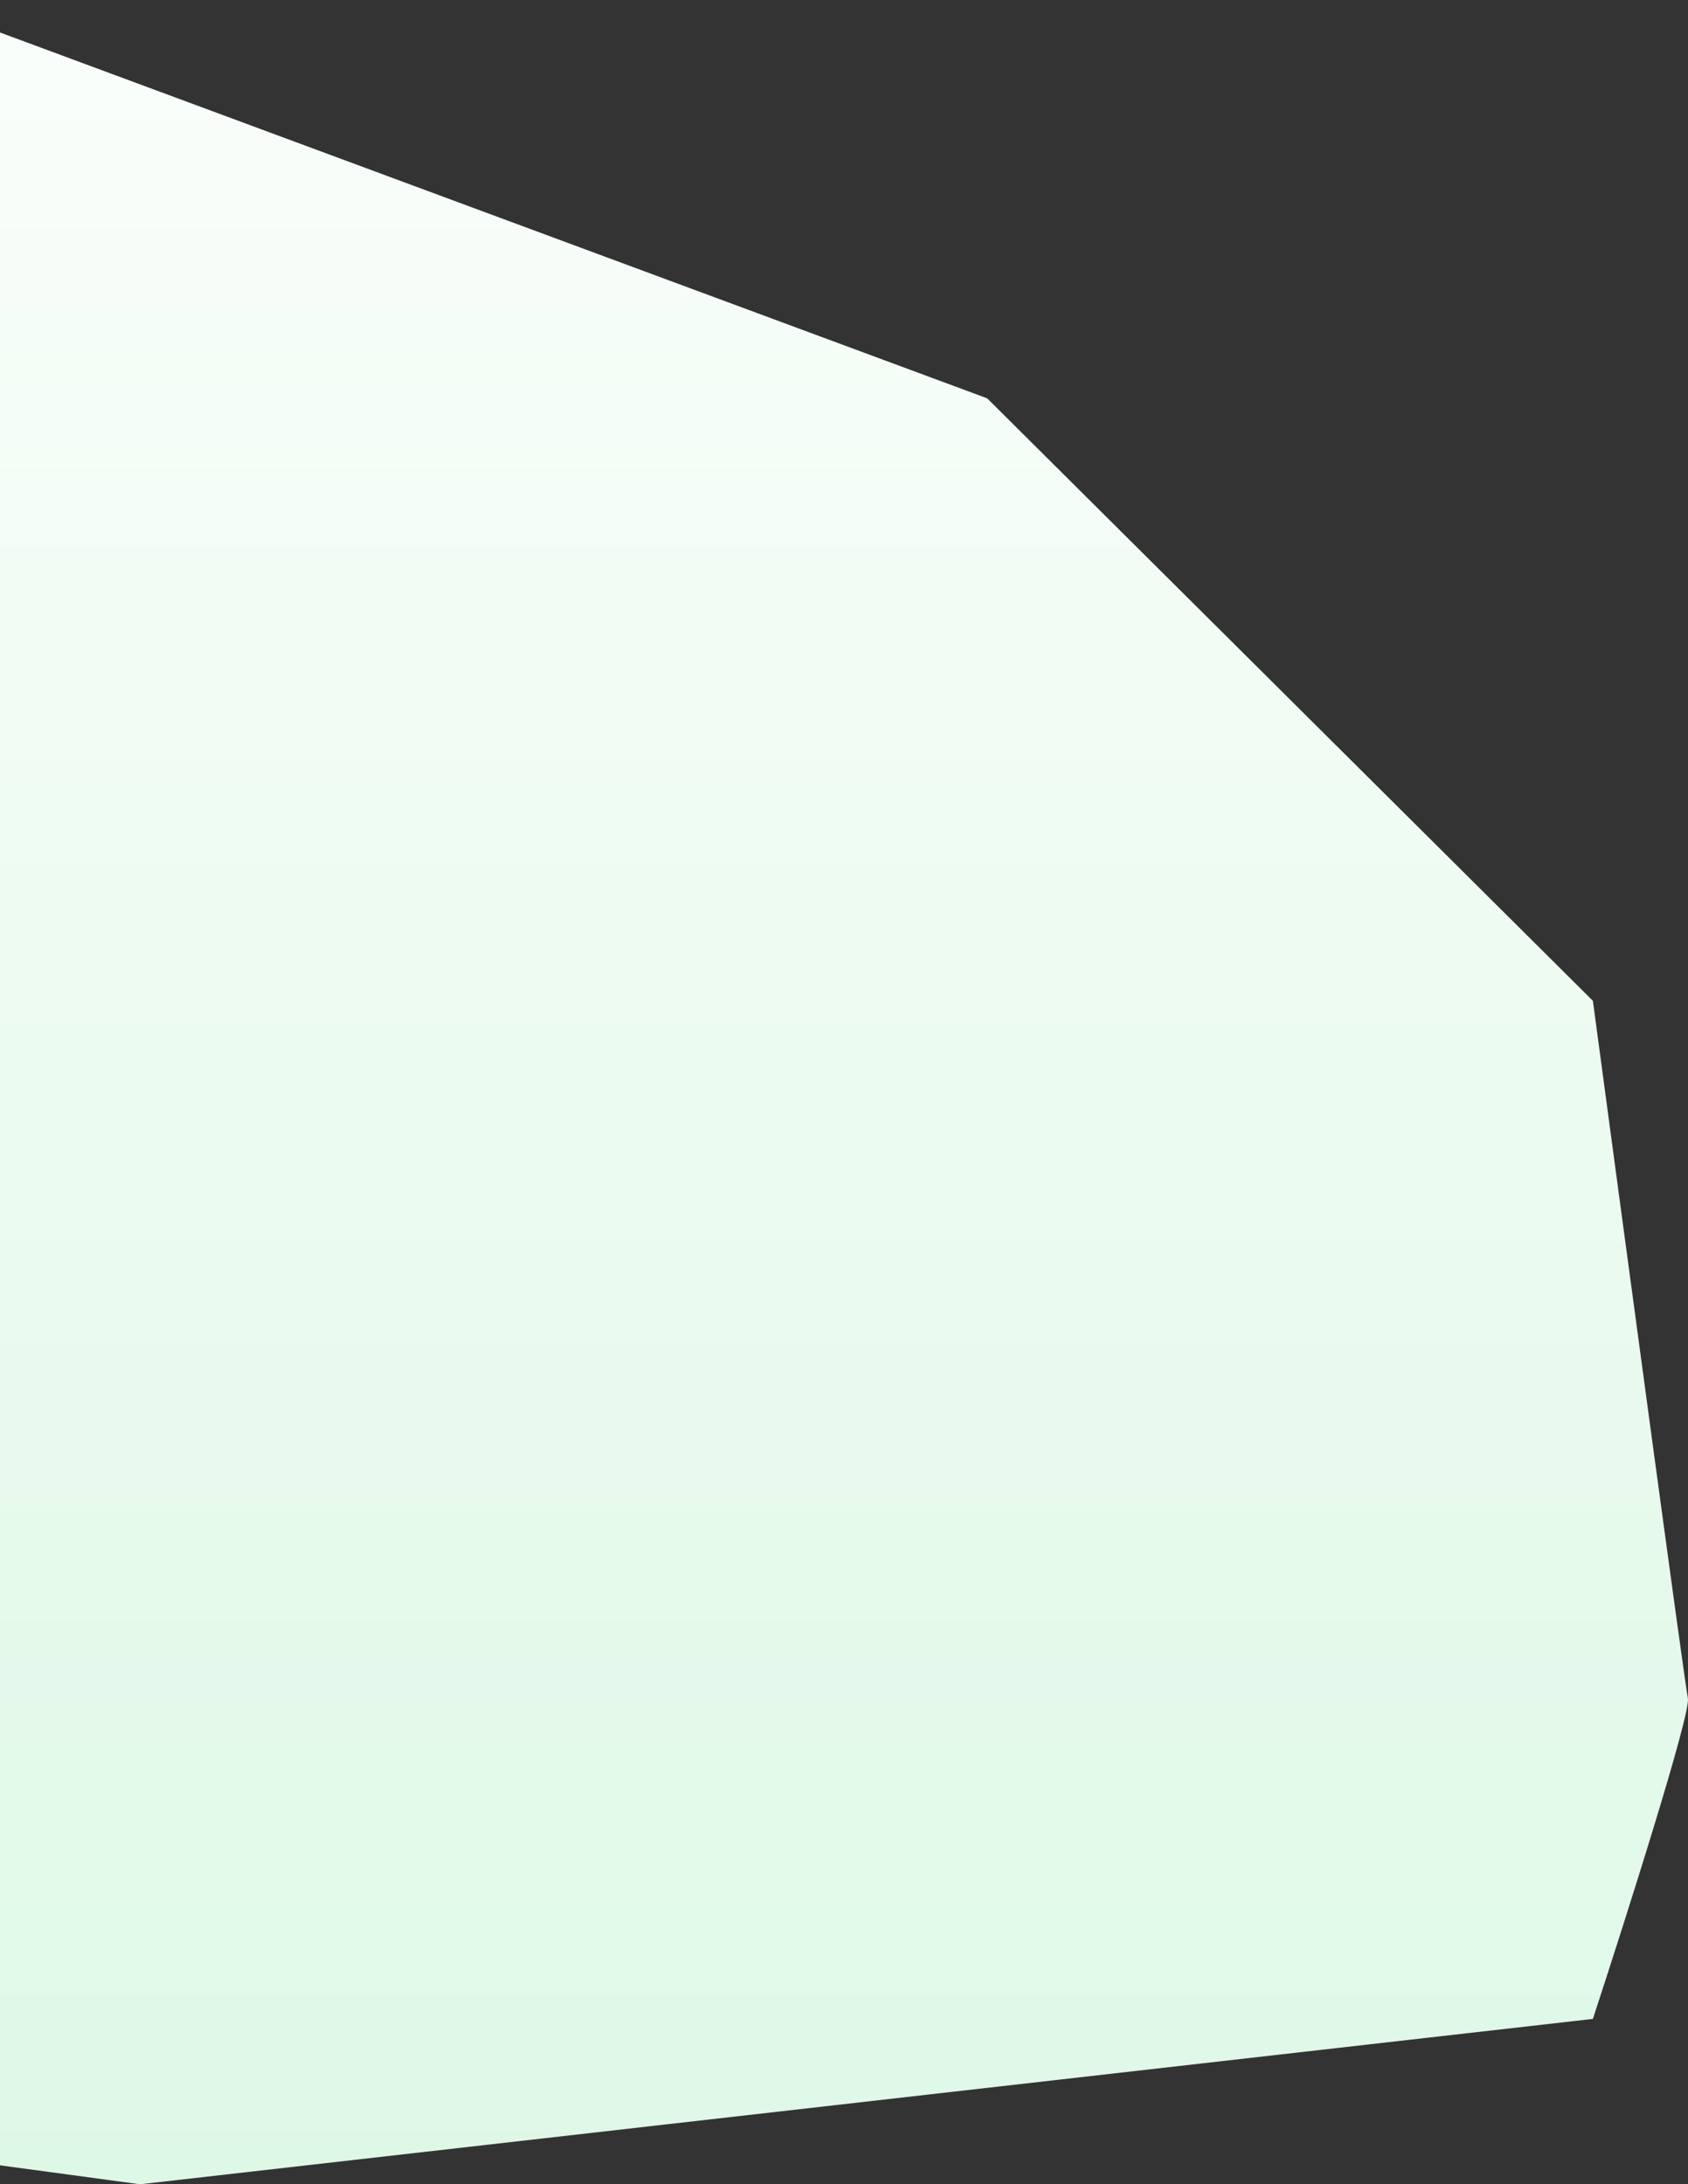 <svg width="497" height="643" viewBox="0 0 497 643" fill="none" xmlns="http://www.w3.org/2000/svg">
<rect x="0" y="0" width="497" height="643" fill="#333333" stroke="none"/>
<path d="M290.655 117.255L-25.806 0L-87 625.644L41.216 643L468.993 594.32C478.706 564.689 497.9 504.325 496.967 499.923C496.035 495.521 477.929 361.22 468.993 294.62L290.655 117.255Z" fill="url(#paint0_linear_231_341)"/>
<defs>
<linearGradient id="paint0_linear_231_341" x1="205" y1="-132.5" x2="205" y2="643" gradientUnits="userSpaceOnUse">
<stop stop-color="white"/>
<stop offset="1" stop-color="#DEF8E6"/>
</linearGradient>
</defs>
</svg>
